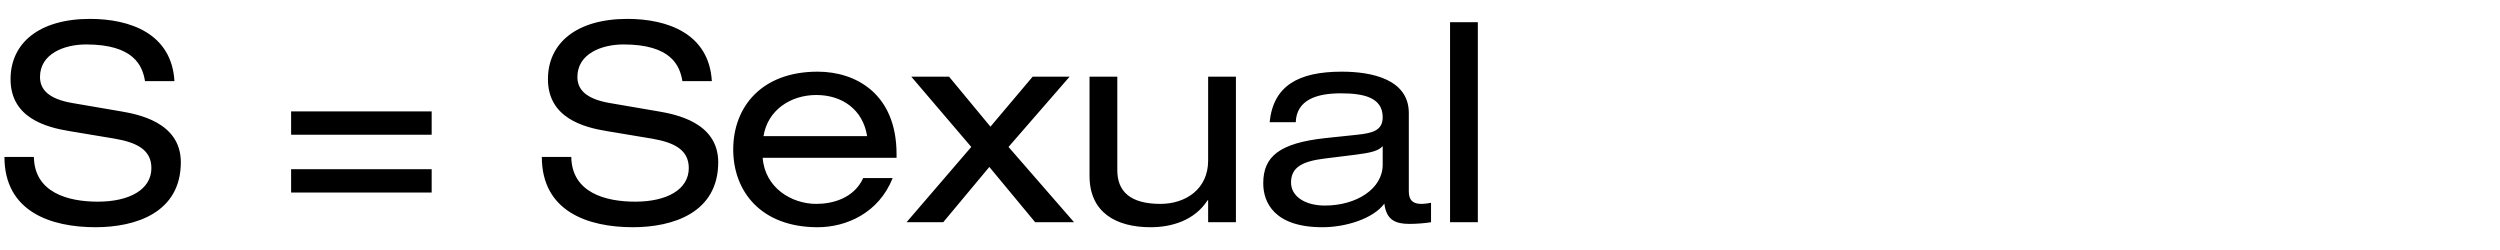 <svg xmlns="http://www.w3.org/2000/svg" fill="none" viewBox="0 0 90 9"><path fill="#000" d="M.16 5.65h1.06c.02 1.28 1.22 1.61 2.3 1.61 1.13 0 1.93-.43 1.93-1.21 0-.65-.51-.92-1.33-1.06L2.5 4.72C1.65 4.58.38 4.24.38 2.85.38 1.55 1.41.68 3.24.68c1.43 0 2.94.52 3.04 2.24H5.22C5.13 2.36 4.81 1.6 3.1 1.6c-.78 0-1.66.33-1.66 1.17 0 .44.29.79 1.17.94l1.75.3c.56.1 2.15.37 2.15 1.83 0 1.82-1.63 2.34-3.07 2.34-1.61 0-3.28-.56-3.28-2.53Zm10.32-.8v-.84h5.06v.84h-5.06Zm0 2.08v-.84h5.06v.84h-5.06Zm9.026-1.28h1.06c.02 1.28 1.22 1.61 2.3 1.61 1.13 0 1.93-.43 1.93-1.21 0-.65-.51-.92-1.33-1.06l-1.62-.27c-.85-.14-2.12-.48-2.12-1.87 0-1.3 1.03-2.17 2.86-2.17 1.43 0 2.94.52 3.04 2.24h-1.06c-.09-.56-.41-1.32-2.12-1.32-.78 0-1.66.33-1.66 1.17 0 .44.29.79 1.17.94l1.75.3c.56.1 2.15.37 2.15 1.83 0 1.82-1.63 2.34-3.07 2.34-1.61 0-3.28-.56-3.28-2.53Zm12.77.03h-4.82c.08 1.08 1.04 1.66 1.93 1.66.57 0 1.35-.19 1.69-.93h1.06c-.5 1.26-1.67 1.77-2.7 1.77-2.04 0-3.04-1.29-3.04-2.8 0-1.51 1-2.8 3.04-2.8 1.38 0 2.84.8 2.84 2.97v.13Zm-4.79-.78h3.73c-.15-.95-.89-1.48-1.83-1.48-.92 0-1.75.54-1.9 1.48Zm8.17-.34 1.52-1.8h1.33l-2.2 2.53L38.666 8h-1.4l-1.65-1.99L33.956 8h-1.32l2.33-2.71-2.16-2.53h1.36l1.49 1.8Zm8.837-1.8V8h-1v-.79h-.02c-.47.73-1.3.97-2.05.97-1.26 0-2.2-.54-2.2-1.85V2.76h1v3.37c0 .77.48 1.21 1.55 1.21.91 0 1.72-.53 1.72-1.56V2.76h1Zm2.154 1.64h-.94c.13-1.31 1.03-1.82 2.6-1.82 1.07 0 2.41.27 2.41 1.49v2.82c0 .31.14.45.45.45.11 0 .25-.02.35-.04V8c-.24.04-.54.06-.78.06-.5 0-.83-.14-.9-.73-.4.54-1.38.85-2.23.85-1.74 0-2.13-.9-2.13-1.58 0-.96.57-1.45 2.25-1.63l1.14-.12c.56-.06.91-.16.91-.63 0-.72-.7-.86-1.51-.86-.86 0-1.59.23-1.62 1.04Zm3.13 1.53v-.67c-.15.17-.42.24-.98.31l-1.13.14c-.78.1-1.19.31-1.19.86 0 .49.49.83 1.22.83 1.13 0 2.08-.6 2.08-1.47ZM52.202 8V.8h1V8h-1Z"/></svg>